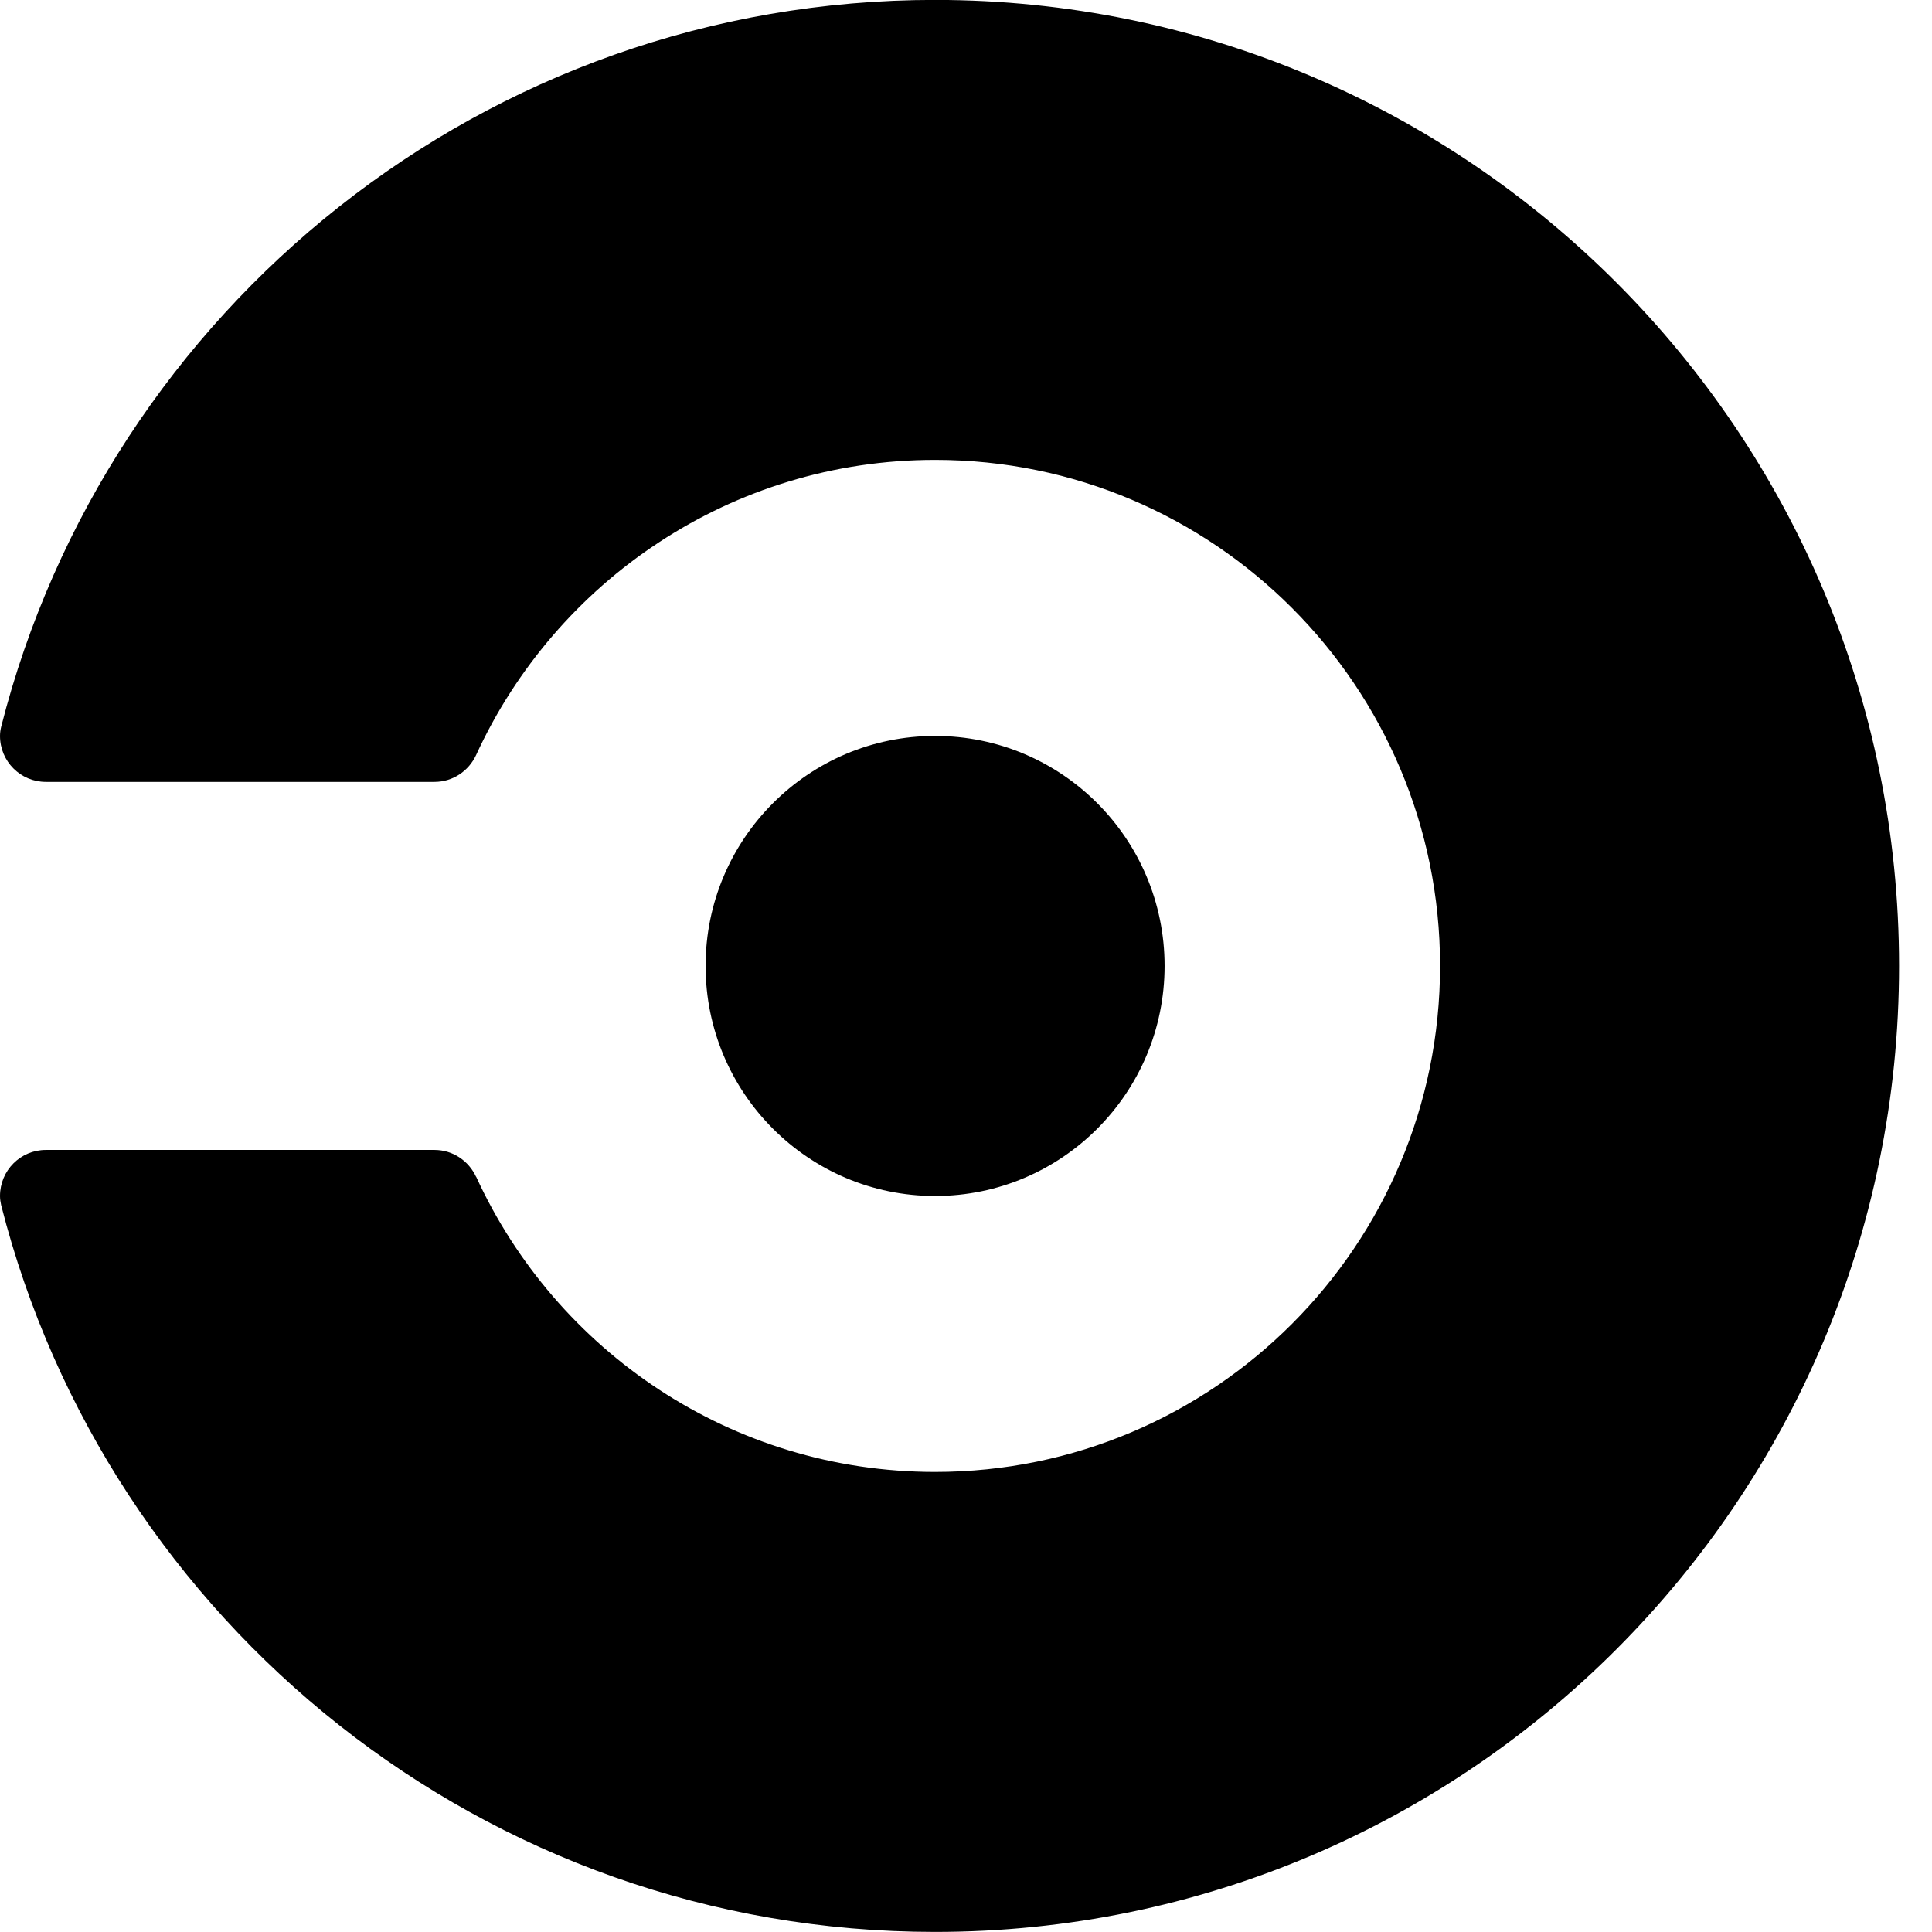 <svg width="24" height="24" viewBox="0 0 24 24" fill="none" xmlns="http://www.w3.org/2000/svg">
<g clip-path="url(#clip0_4079_8816)">
<path fill-rule="evenodd" clip-rule="evenodd" d="M11.616 -0.001C6.026 -0.001 1.335 3.837 0.015 9.026C0.006 9.063 0 9.102 0 9.142C0 9.458 0.255 9.713 0.57 9.713H5.397C5.627 9.713 5.823 9.576 5.914 9.38C6.906 7.217 9.085 5.713 11.616 5.713C15.08 5.713 17.889 8.528 17.889 11.999C17.889 15.47 15.08 18.285 11.616 18.285C9.085 18.285 6.907 16.782 5.915 14.618L5.914 14.619C5.823 14.422 5.627 14.285 5.397 14.285H0.57C0.255 14.285 0 14.54 0 14.857C0 14.896 0.006 14.933 0.014 14.97C1.334 20.16 6.025 23.999 11.616 23.999C18.229 23.999 23.591 18.626 23.591 11.999C23.591 5.372 18.229 -0.001 11.616 -0.001ZM8.765 11.999C8.765 10.422 10.042 9.142 11.616 9.142C13.191 9.142 14.467 10.422 14.467 11.999C14.467 13.577 13.191 14.857 11.616 14.857C10.042 14.857 8.765 13.577 8.765 11.999Z" fill="black"/>
</g>
<defs>
<clipPath id="clip0_4079_8816">
<rect width="24" height="24" fill="white"/>
</clipPath>
</defs>
</svg>
